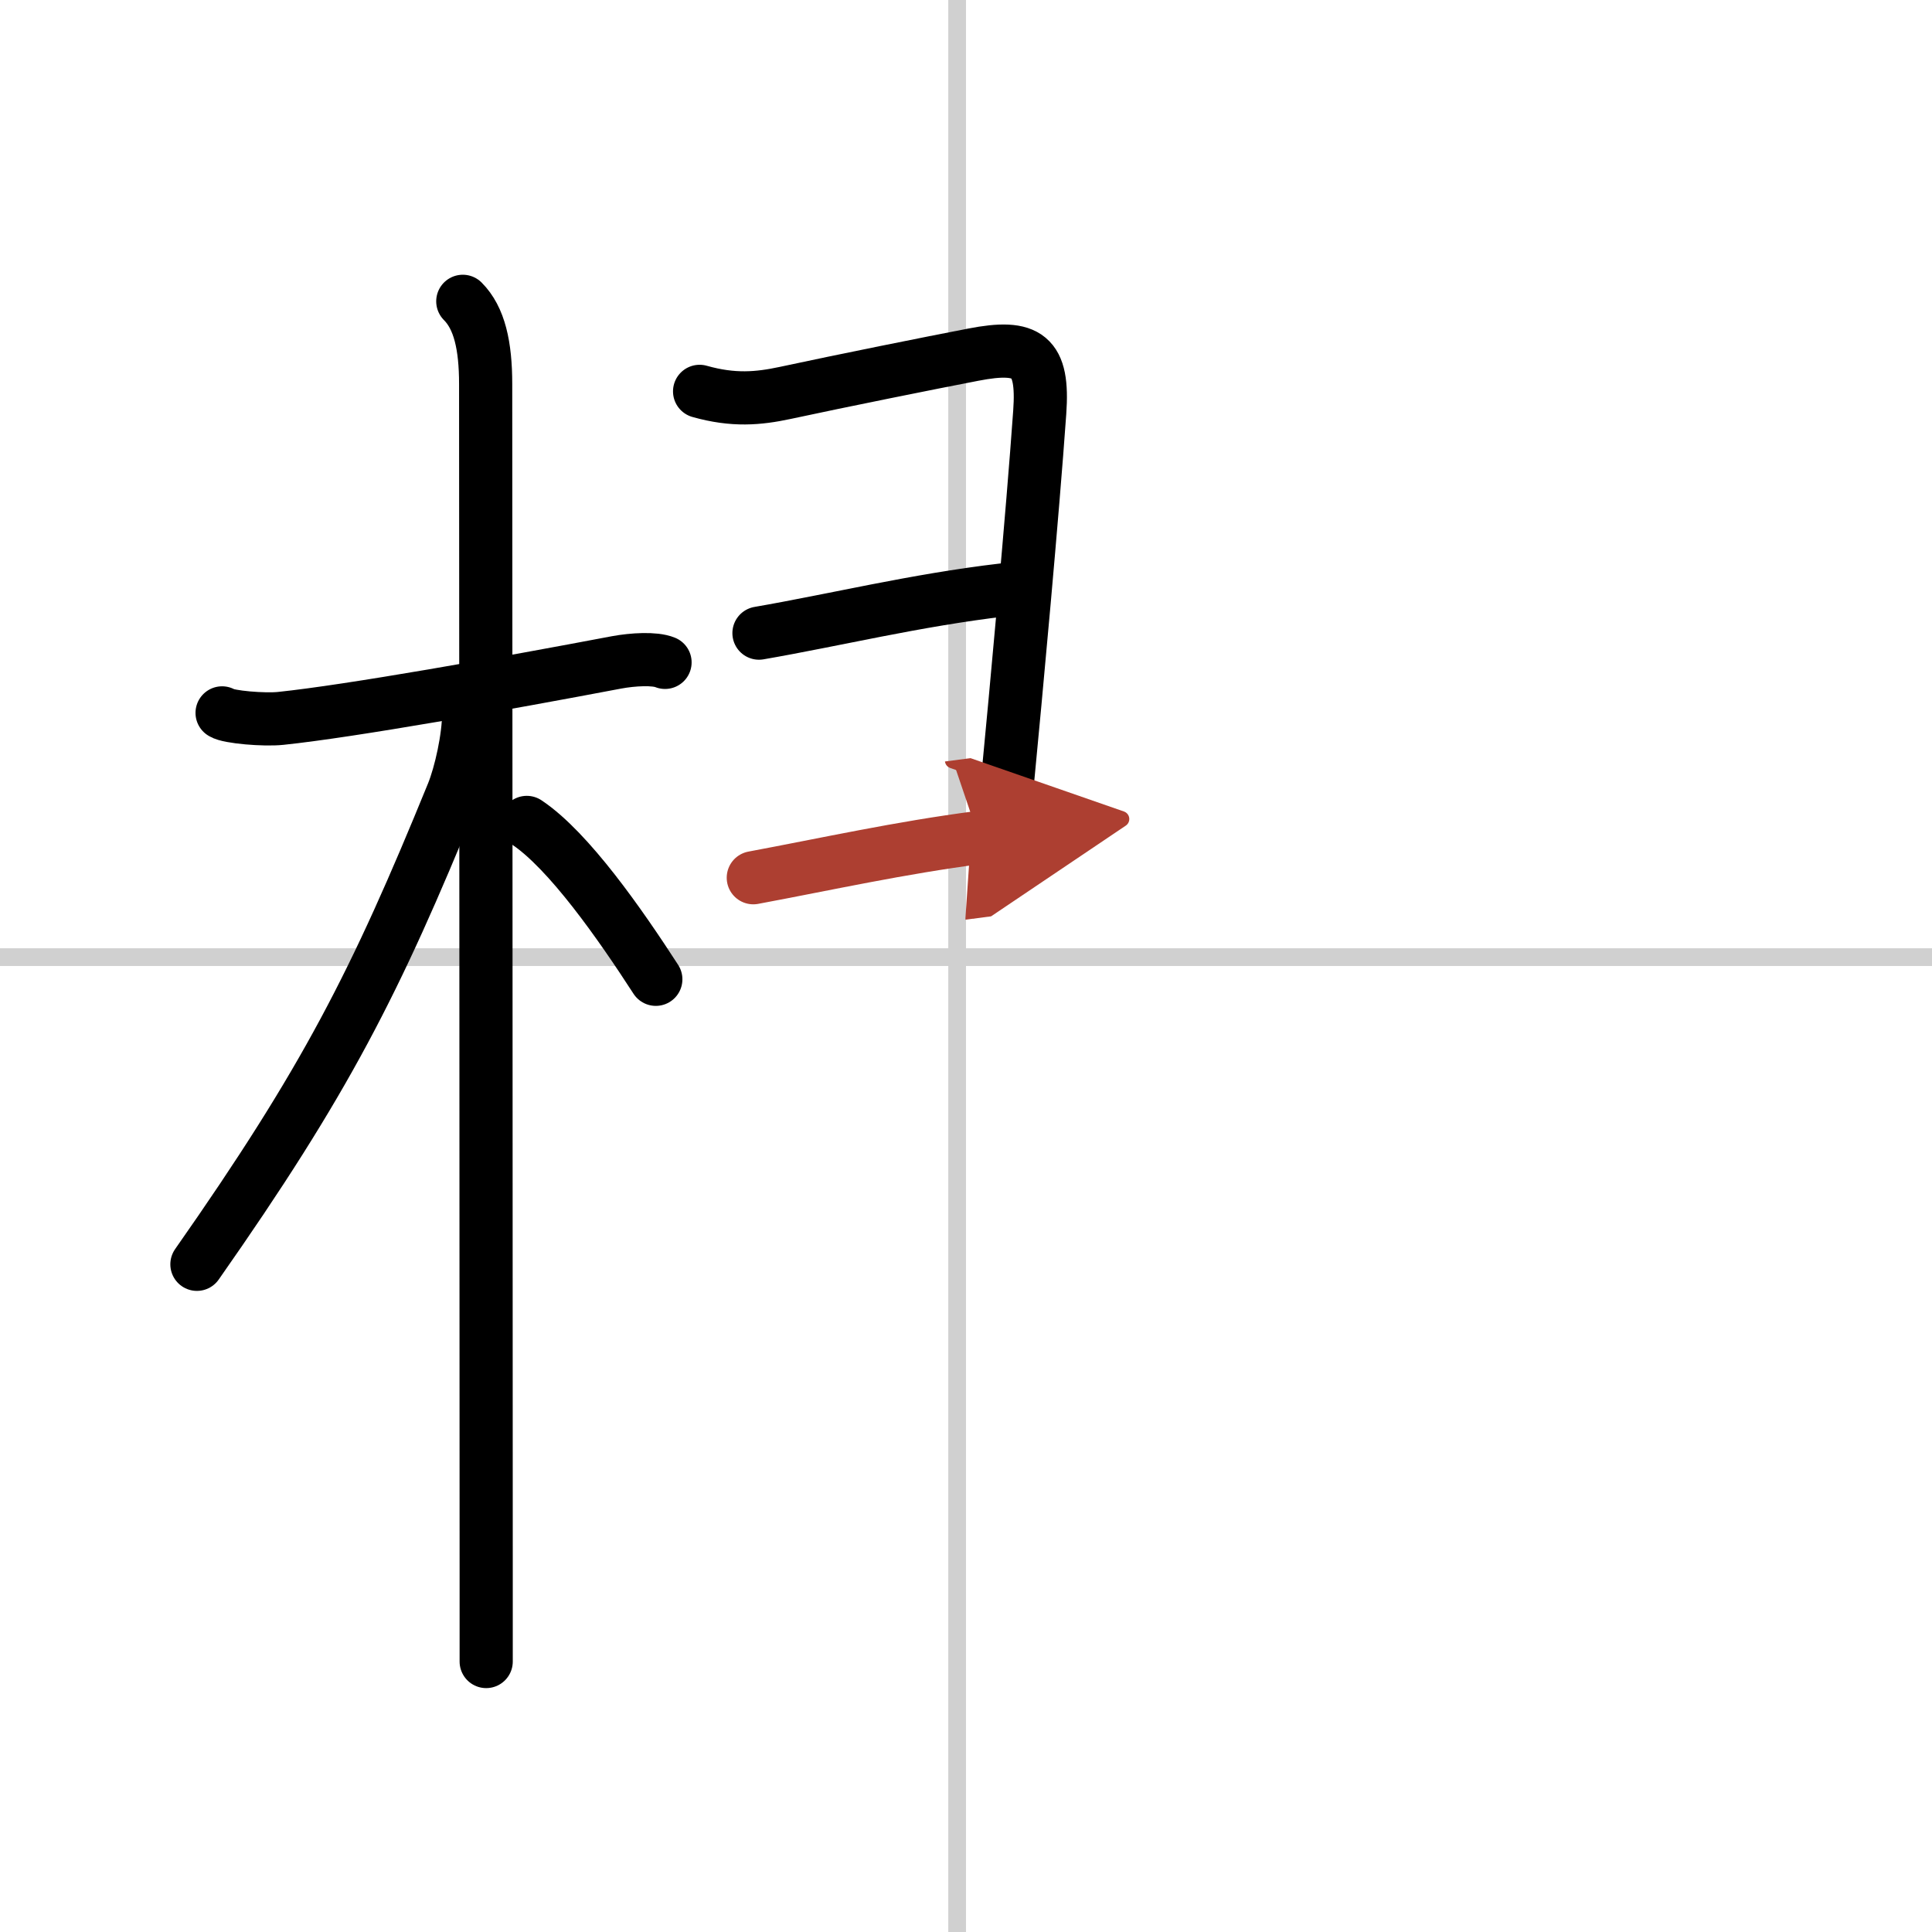 <svg width="400" height="400" viewBox="0 0 109 109" xmlns="http://www.w3.org/2000/svg"><defs><marker id="a" markerWidth="4" orient="auto" refX="1" refY="5" viewBox="0 0 10 10"><polyline points="0 0 10 5 0 10 1 5" fill="#ad3f31" stroke="#ad3f31"/></marker></defs><g fill="none" stroke="#000" stroke-linecap="round" stroke-linejoin="round" stroke-width="3"><rect width="100%" height="100%" fill="#fff" stroke="#fff"/><line x1="54" x2="54" y2="109" stroke="#d0d0d0" stroke-width="1"/><line x2="109" y1="54" y2="54" stroke="#d0d0d0" stroke-width="1"/><path d="m12.53 40.22c0.35 0.24 2.39 0.41 3.31 0.31 3.94-0.41 12.62-1.96 18.95-3.16 0.92-0.17 2.15-0.24 2.73 0"/><path d="m26.11 17c0.94 0.94 1.29 2.5 1.29 4.67 0 5.01 0.03 46.31 0.03 66.95v5.12"/><path d="m26.44 40.28c0 1.34-0.45 3.37-0.9 4.48-4.36 10.68-7.16 16.2-14.43 26.57"/><path d="M29.72,46.4C32.1,47.99,35,52.16,37,55.25"/><path d="m39.47 22.08c1.91 0.54 3.32 0.41 4.82 0.09 3.25-0.7 8.28-1.71 10.62-2.16 3.09-0.6 3.98 0.04 3.75 3.25-0.41 5.8-1.3 15.45-1.88 21.49-0.19 1.99-0.1 3.31-0.2 4.19"/><path d="m42.82 35.72c4.24-0.73 8.83-1.86 13.79-2.44"/><path d="m42.5 49.52c4.13-0.77 8.26-1.69 12.73-2.27" marker-end="url(#a)" stroke="#ad3f31"/></g></svg>
